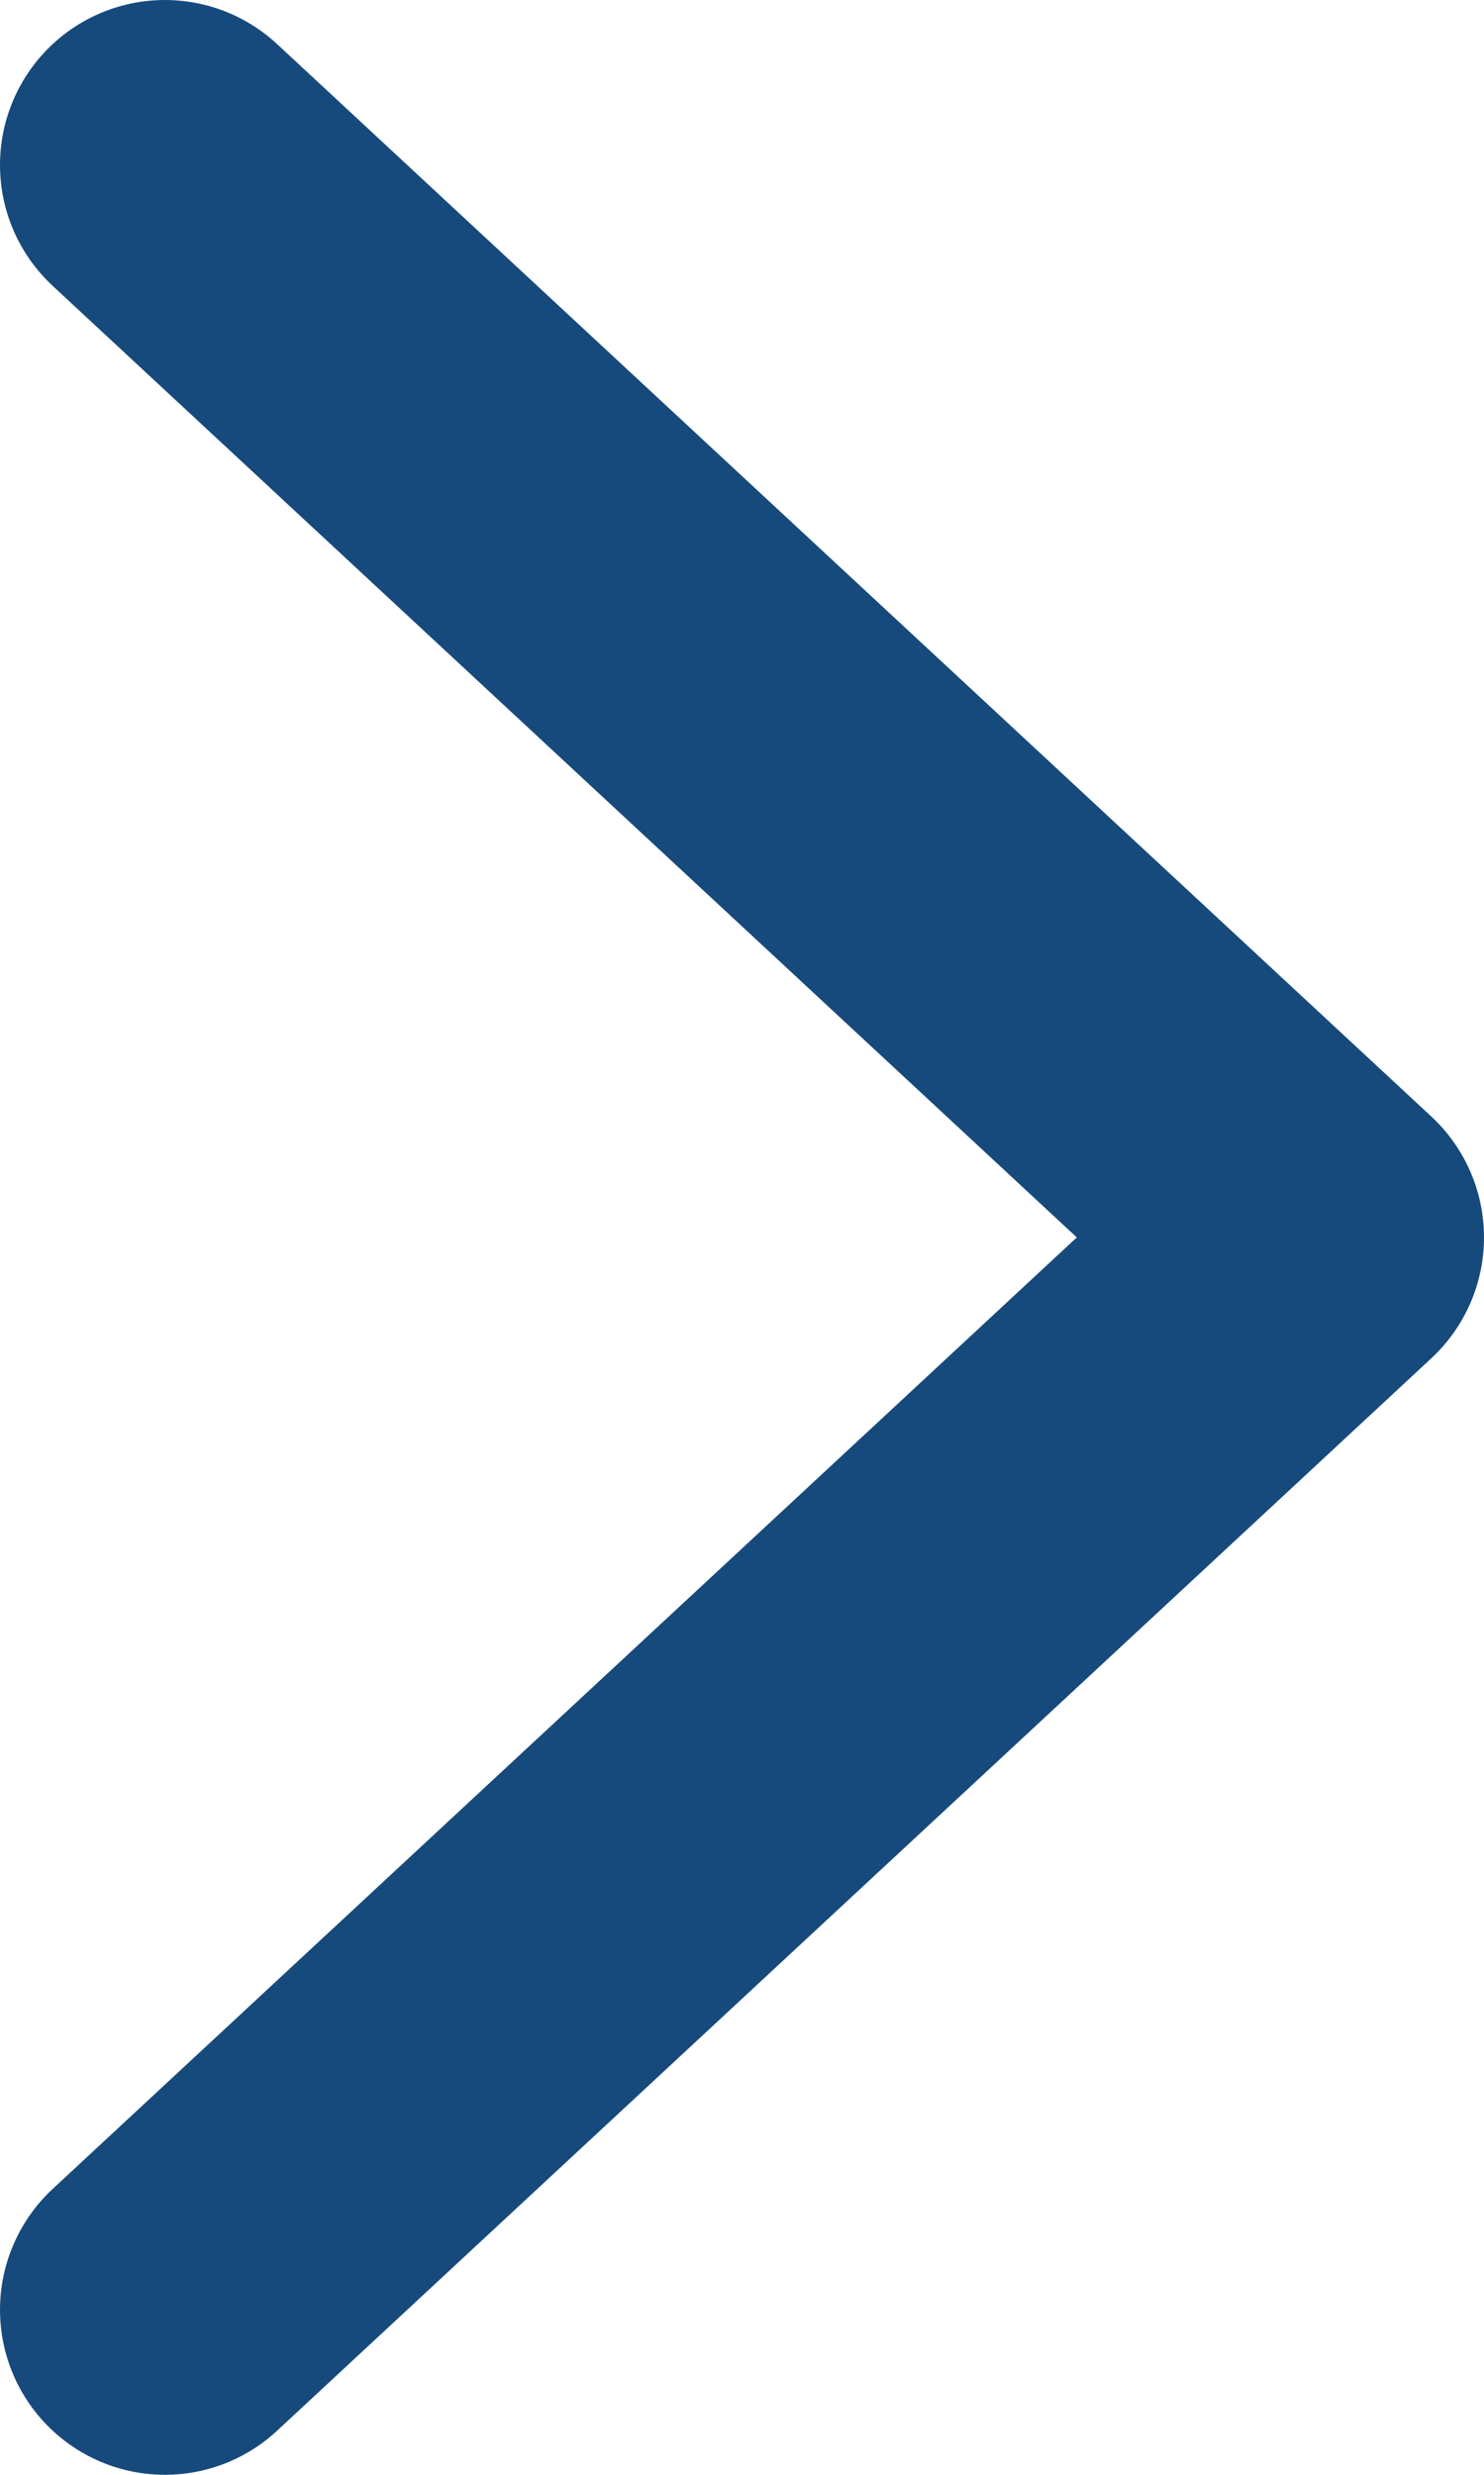 <?xml version="1.0" encoding="UTF-8"?>
<svg width="9px" height="15px" viewBox="0 0 9 15" version="1.1" xmlns="http://www.w3.org/2000/svg" xmlns:xlink="http://www.w3.org/1999/xlink">
    <!-- Generator: sketchtool 63.1 (101010) - https://sketch.com -->
    <title>659D3F47-10A8-48FB-B6DE-EF8FDEA2399F</title>
    <desc>Created with sketchtool.</desc>
    <g id="SEDE-ELECTRONICA" stroke="none" stroke-width="1" fill="none" fill-rule="evenodd" stroke-linecap="round" stroke-linejoin="round">
        <g id="INICIO" transform="translate(-664, -917)" stroke="#174A7C" stroke-width="2">
            <path d="M662,928 C666.333,923.333 668.5,921 668.5,921 L670.318,922.958 L675,928" id="Path-7-Copy" transform="translate(668.5, 924.5) scale(1, -1) rotate(90) translate(-668.5, -924.5) "></path>
        </g>
    </g>
</svg>